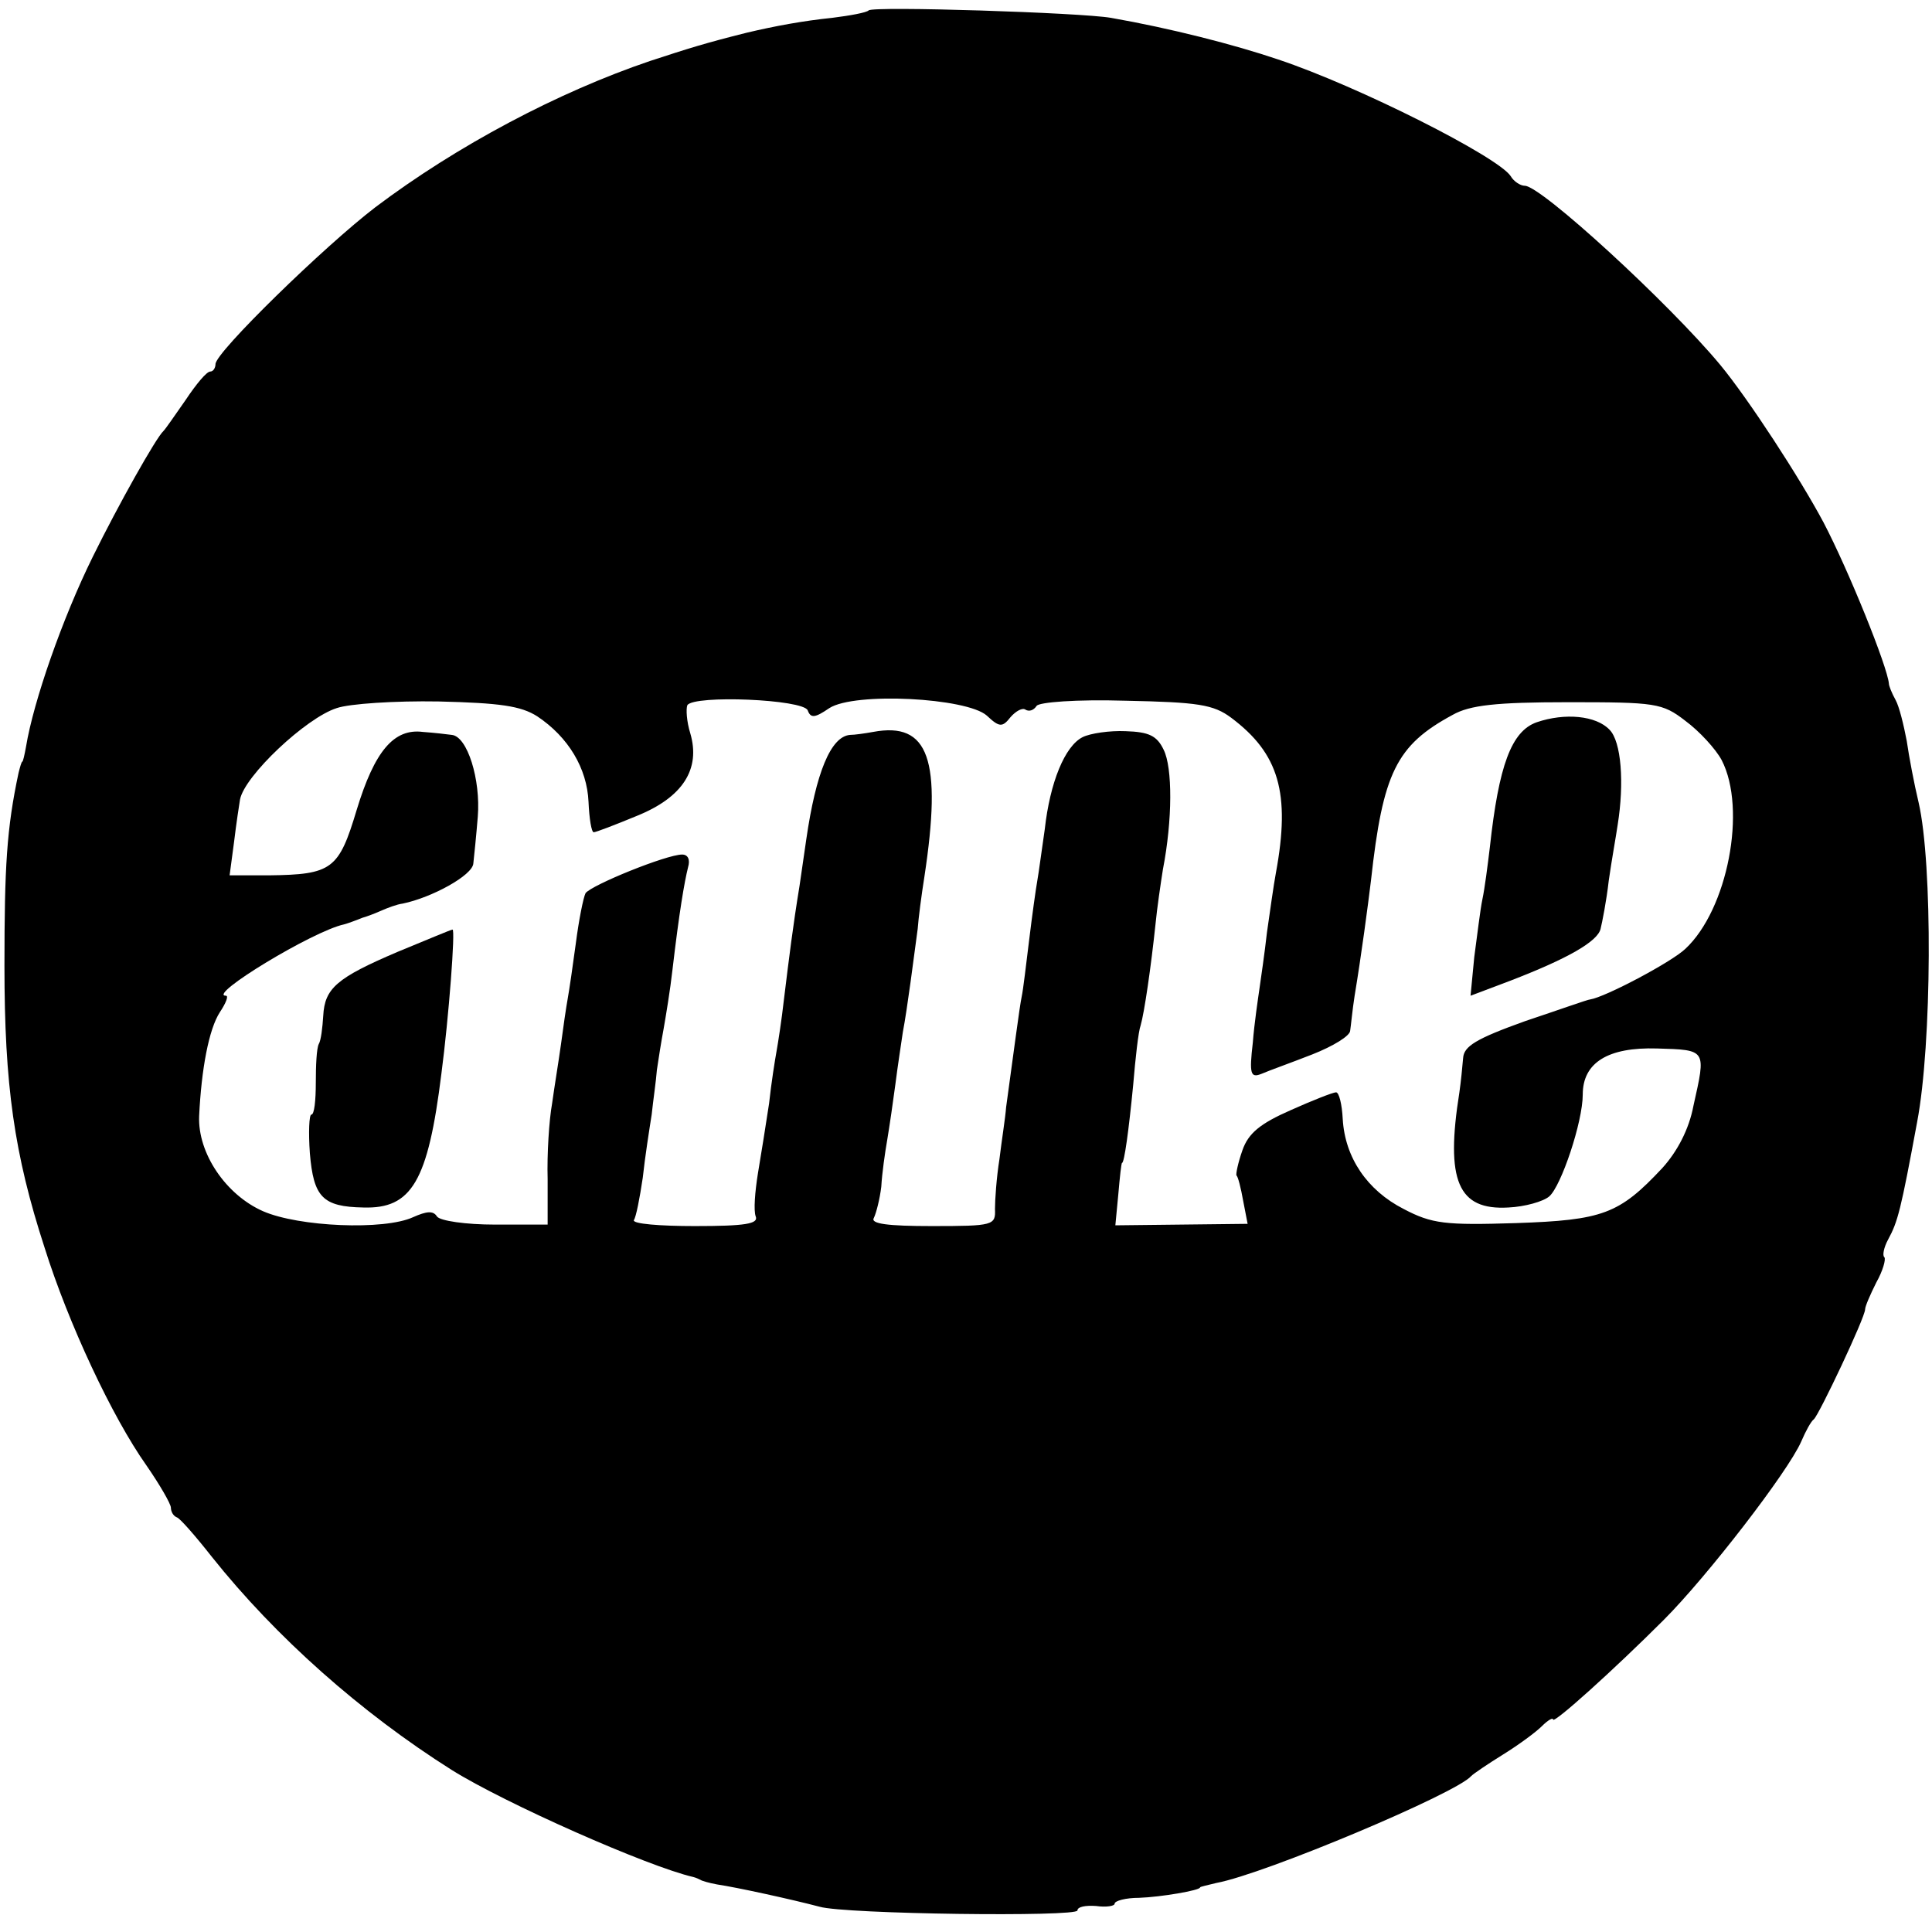 <?xml version="1.0" standalone="no"?>
<!DOCTYPE svg PUBLIC "-//W3C//DTD SVG 20010904//EN"
 "http://www.w3.org/TR/2001/REC-SVG-20010904/DTD/svg10.dtd">
<svg version="1.0" xmlns="http://www.w3.org/2000/svg"
 width="260pt" height="260pt" viewBox="0 0 260 260"
 preserveAspectRatio="xMidYMid meet">
<g transform="translate(0,260) scale(0.1,-0.1)"
fill="#000000" stroke="none">
<path d="M1169 2586 c-3 -3 -25 -7 -49 -10 -39 -4 -77 -11 -115 -20 -56 -14
-78 -21 -130 -38 -124 -42 -260 -114 -370 -197 -68 -52 -215 -195 -215 -211 0
-5 -3 -10 -7 -10 -5 0 -19 -17 -33 -38 -14 -20 -27 -39 -30 -42 -10 -9 -61
-100 -95 -169 -41 -83 -80 -195 -90 -256 -2 -11 -4 -20 -5 -20 -1 0 -3 -7 -5
-15 -16 -75 -19 -126 -19 -260 0 -160 13 -253 54 -379 32 -102 91 -228 137
-293 18 -26 33 -52 33 -57 0 -5 3 -11 8 -13 4 -1 25 -25 47 -53 86 -108 201
-210 323 -287 72 -45 264 -130 325 -144 4 -1 8 -3 10 -4 1 -1 11 -4 22 -6 27
-4 100 -20 138 -30 34 -10 347 -14 347 -5 0 5 11 7 25 6 14 -2 25 0 25 3 0 4
15 8 33 8 29 1 82 10 82 14 0 1 10 3 22 6 65 12 324 121 343 144 3 3 22 16 43
29 21 13 44 30 52 38 8 8 15 12 15 9 0 -7 83 68 149 134 58 58 167 199 185
240 6 14 13 27 17 30 7 6 69 137 69 148 0 4 7 20 15 36 9 16 13 31 11 34 -3 2
-1 13 5 24 13 24 17 39 39 158 20 105 21 348 2 430 -6 25 -13 62 -16 83 -4 21
-10 46 -15 55 -5 9 -9 19 -9 22 -2 23 -54 152 -88 217 -32 60 -101 166 -139
212 -69 83 -241 241 -263 241 -6 0 -15 6 -19 13 -17 26 -205 121 -313 157 -59
20 -145 42 -225 56 -40 7 -320 16 -326 10z m-446 -950 c42 -28 67 -70 69 -115
1 -23 4 -41 7 -41 3 0 29 10 58 22 62 25 86 63 72 111 -5 16 -6 33 -4 38 9 14
156 8 162 -7 4 -11 10 -10 29 3 34 22 185 14 212 -10 17 -16 21 -16 32 -2 7 8
16 13 20 10 5 -3 11 -1 15 5 3 5 53 9 120 7 97 -2 118 -5 142 -23 64 -48 80
-101 60 -209 -3 -16 -8 -52 -12 -80 -3 -27 -8 -61 -10 -75 -2 -14 -7 -47 -9
-73 -5 -43 -3 -48 12 -42 9 4 40 15 68 26 28 11 51 25 51 32 1 6 3 28 6 47 9
54 18 122 22 155 16 145 34 182 110 223 23 13 58 17 155 17 118 0 127 -1 158
-25 19 -14 41 -38 49 -53 34 -66 8 -201 -49 -254 -19 -18 -108 -65 -128 -68
-3 0 -42 -14 -87 -29 -67 -24 -83 -34 -84 -50 -1 -12 -3 -32 -5 -46 -19 -119
-2 -159 66 -155 22 1 47 8 55 15 16 14 45 100 45 137 0 43 34 64 100 62 67 -2
66 -1 49 -77 -6 -32 -22 -62 -42 -84 -58 -62 -80 -70 -197 -74 -95 -3 -113 -1
-151 19 -49 25 -79 69 -82 121 -1 20 -5 36 -9 36 -4 0 -32 -11 -61 -24 -41
-18 -57 -31 -65 -54 -6 -17 -9 -32 -8 -34 2 -1 6 -17 9 -34 l6 -31 -89 -1 -89
-1 4 42 c2 23 4 42 5 42 3 0 9 43 15 105 3 36 7 72 10 80 5 17 14 79 20 136 2
21 7 55 10 74 13 67 13 137 1 161 -9 19 -20 24 -51 25 -22 1 -48 -3 -58 -8
-24 -12 -44 -61 -51 -124 -4 -27 -8 -58 -10 -69 -2 -11 -7 -47 -11 -80 -4 -32
-8 -67 -10 -76 -3 -14 -11 -77 -21 -149 -1 -14 -6 -45 -9 -70 -4 -25 -6 -55
-6 -67 1 -22 -2 -23 -85 -23 -59 0 -83 3 -78 11 3 6 8 25 10 42 1 18 5 46 8
63 3 18 8 52 11 75 3 24 8 56 10 70 6 31 15 102 20 139 1 14 5 45 9 70 24 158
6 209 -69 195 -11 -2 -25 -4 -31 -4 -26 -2 -46 -51 -59 -141 -2 -14 -6 -42 -9
-62 -9 -55 -14 -96 -21 -153 -3 -27 -8 -59 -10 -70 -2 -11 -7 -42 -10 -70 -4
-27 -11 -70 -15 -94 -4 -25 -6 -50 -3 -58 4 -10 -14 -13 -82 -13 -47 0 -84 3
-82 8 3 4 8 30 12 57 3 28 9 66 12 85 2 19 6 46 7 60 2 14 6 39 9 55 3 17 9
53 12 80 9 77 16 118 21 138 3 10 0 17 -8 17 -21 0 -122 -41 -130 -52 -3 -6
-9 -36 -13 -67 -4 -30 -9 -64 -11 -75 -2 -11 -6 -38 -9 -61 -3 -22 -9 -58 -12
-80 -4 -22 -7 -68 -6 -102 l0 -61 -71 0 c-39 0 -74 5 -78 11 -5 8 -14 7 -32
-1 -39 -18 -154 -13 -202 8 -50 22 -88 78 -86 128 3 63 13 117 28 140 8 12 12
22 8 22 -26 0 117 87 159 96 4 1 9 3 12 4 3 1 8 3 13 5 4 1 15 5 24 9 9 4 22
9 30 10 39 8 94 38 95 54 1 9 4 38 6 63 4 50 -14 108 -35 110 -7 1 -25 3 -39
4 -39 5 -65 -26 -89 -105 -24 -80 -33 -87 -118 -88 l-53 0 6 45 c3 25 7 51 8
57 6 32 89 110 130 123 17 6 79 10 137 9 83 -2 111 -6 133 -20z"/>
<path d="M2068 1628 c-34 -12 -51 -58 -63 -168 -3 -25 -7 -56 -10 -70 -3 -14
-7 -49 -11 -78 l-5 -52 53 20 c78 30 118 53 122 70 2 8 8 38 11 65 4 28 10 61
12 75 9 56 5 112 -11 128 -18 19 -60 23 -98 10z"/>
<path d="M535 1319 c-82 -35 -98 -49 -100 -86 -1 -16 -3 -33 -6 -38 -3 -6 -4
-29 -4 -52 0 -24 -2 -43 -6 -43 -3 0 -4 -24 -2 -52 5 -59 17 -72 72 -73 65 -2
87 35 105 180 10 76 19 195 15 194 -2 0 -35 -14 -74 -30z"/>
</g>
</svg>
